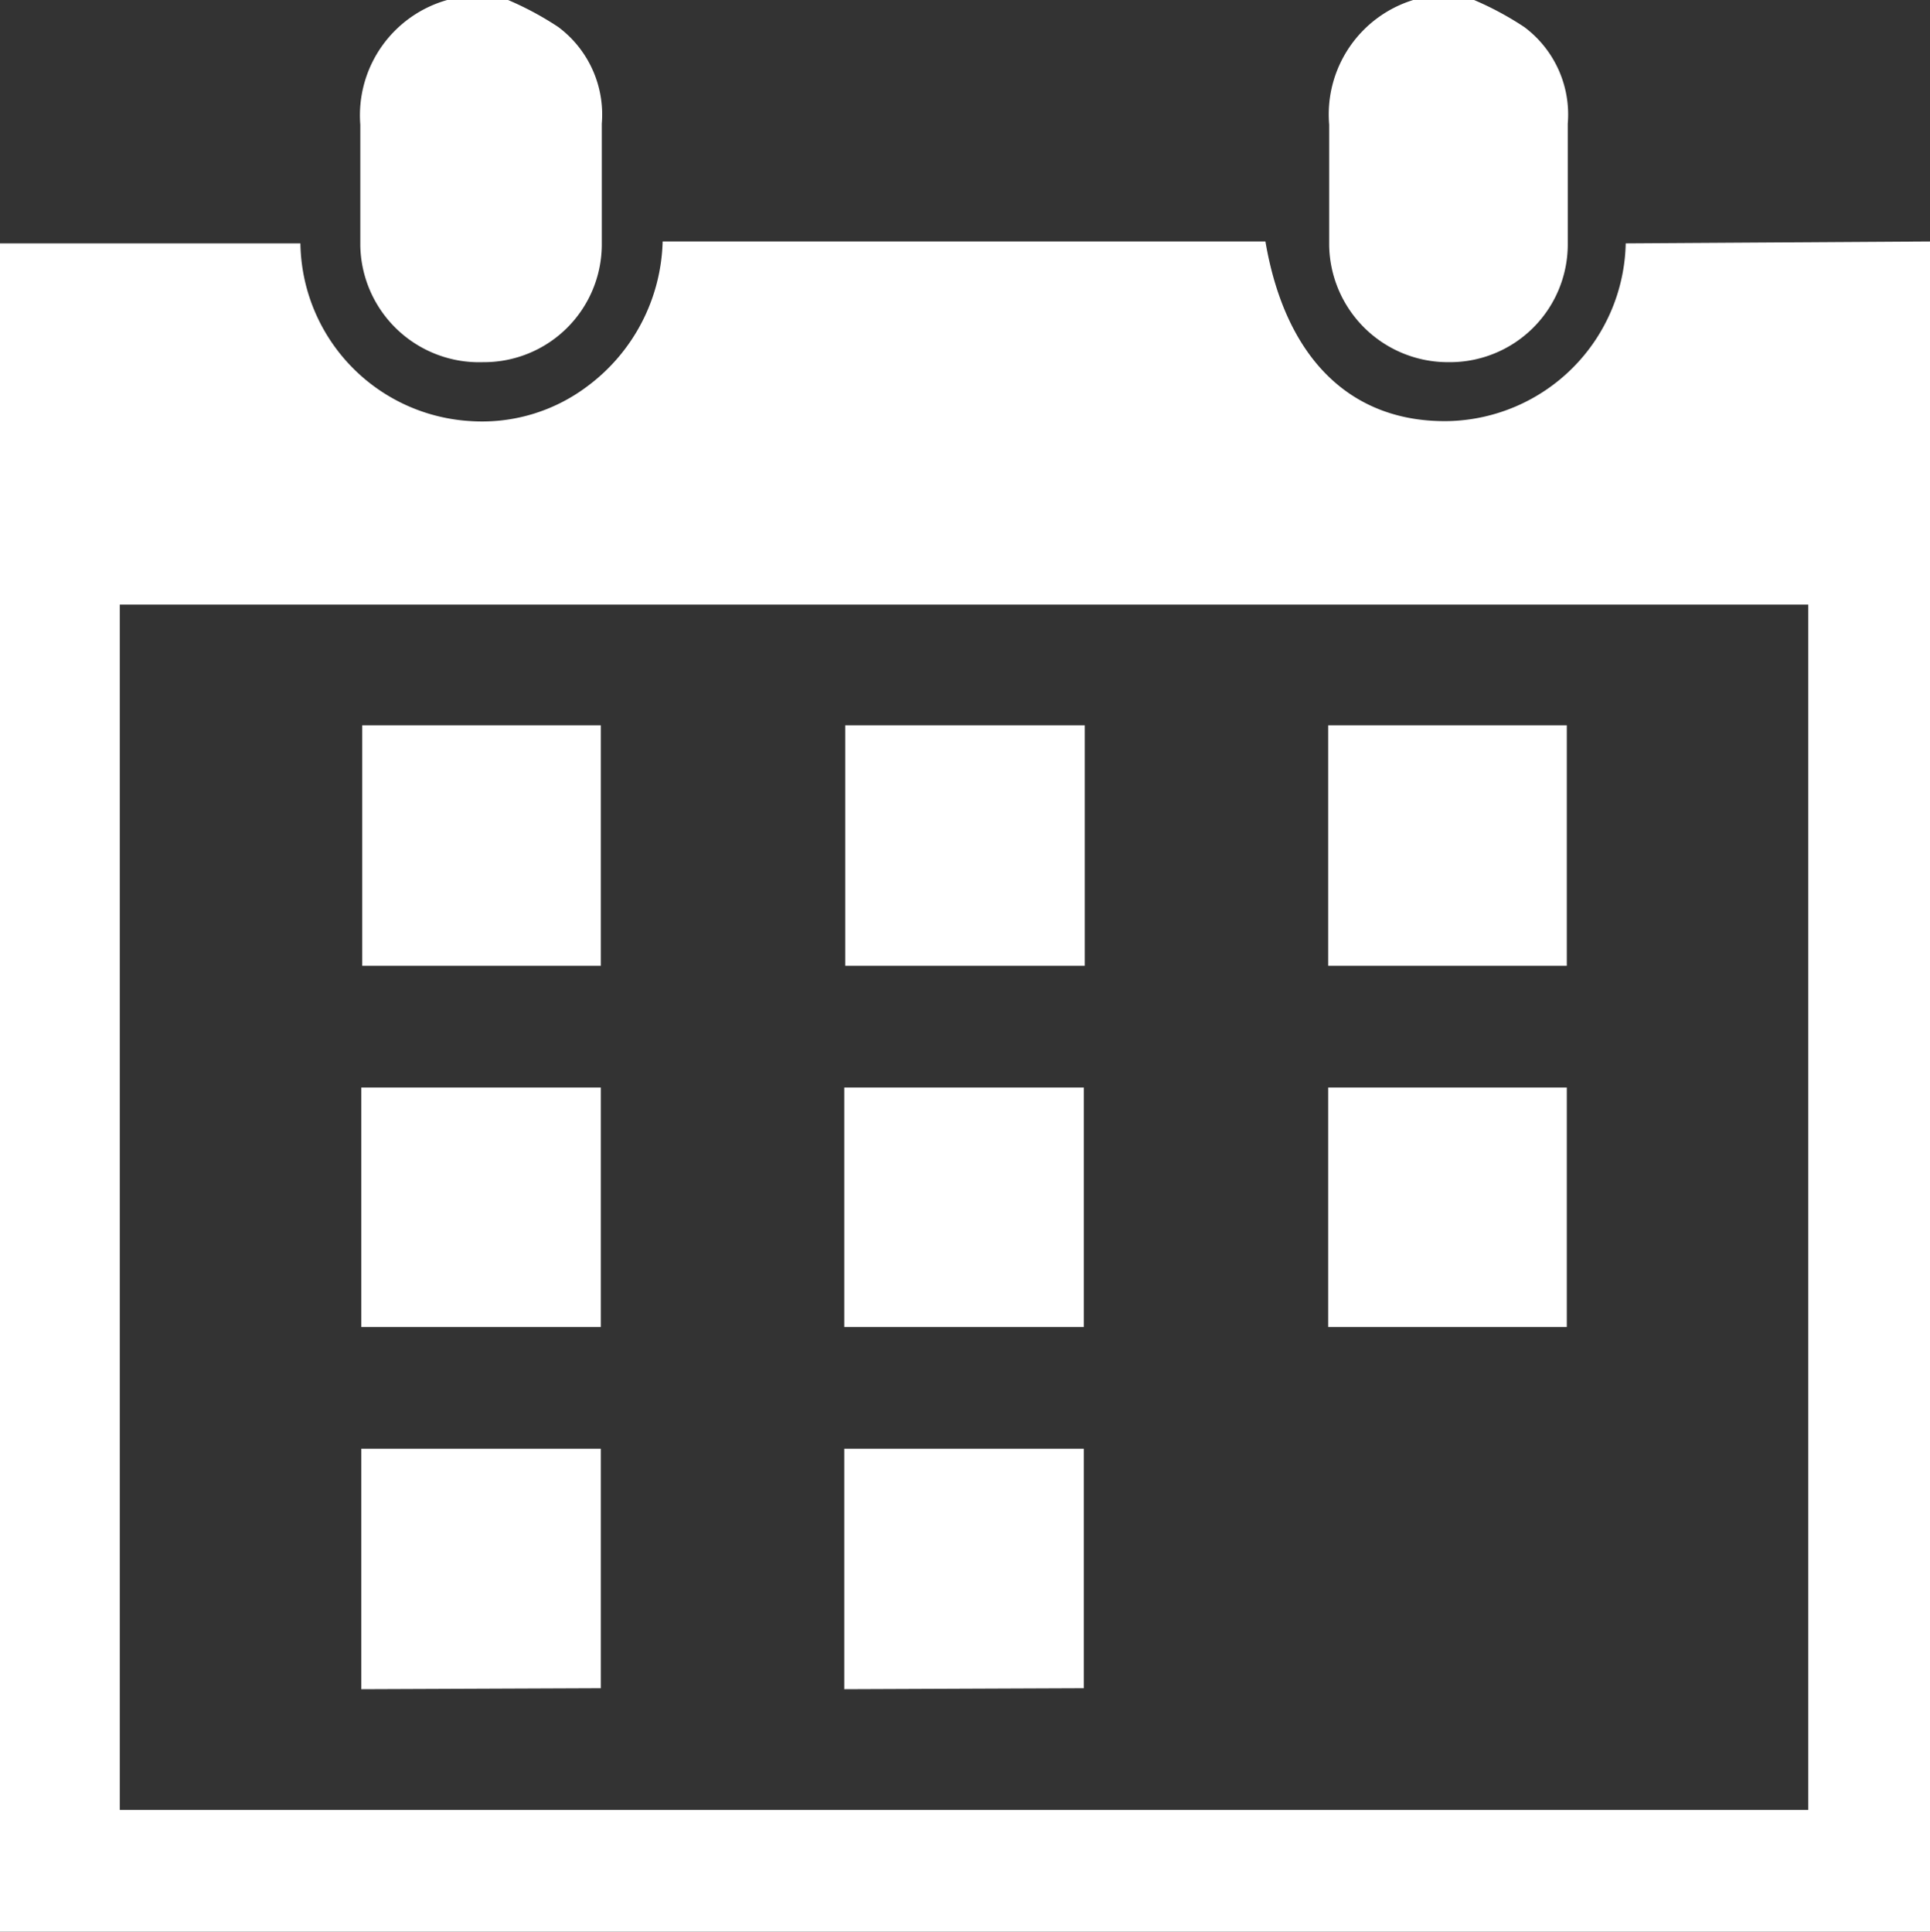 <svg xmlns="http://www.w3.org/2000/svg" viewBox="0 0 19.98 20"><rect x="0" y="0" width="19.98" height="20" fill="#333333" stroke="none"/><defs><style>.cls-1{fill:#fff;}</style></defs><title>calendar</title><g id="Layer_2" data-name="Layer 2"><g id="Overview"><g id="calendar"><path class="cls-1" d="M20,2.5V20H0V2.52H3.11A1.87,1.87,0,0,0,4.87,4.36,1.81,1.81,0,0,0,6.08,4a1.93,1.93,0,0,0,.78-1.5H13.1C13.31,3.73,14,4.38,15,4.36a1.88,1.88,0,0,0,1.83-1.84l0,0ZM18.72,18.74V6.26H1.24V18.74Z"/><path class="cls-1" d="M5.26,0a3.25,3.25,0,0,1,.52.28,1.13,1.13,0,0,1,.45,1V2.54A1.22,1.22,0,0,1,5,3.75,1.23,1.23,0,0,1,3.73,2.54c0-.42,0-.83,0-1.25A1.24,1.24,0,0,1,4.63,0l.08,0Z"/><path class="cls-1" d="M15.26,0a3.25,3.25,0,0,1,.52.28,1.13,1.13,0,0,1,.45,1V2.54A1.22,1.22,0,0,1,15,3.75a1.23,1.23,0,0,1-1.24-1.21c0-.42,0-.83,0-1.25A1.24,1.24,0,0,1,14.63,0l.08,0Z"/><path class="cls-1" d="M3.75,7.51H6.22V10H3.75Z"/><path class="cls-1" d="M11.23,7.51V10H8.75V7.51Z"/><path class="cls-1" d="M16.22,7.51V10H13.75V7.51Z"/><path class="cls-1" d="M3.74,13.74V11.26H6.22v2.48Z"/><path class="cls-1" d="M8.74,13.74V11.26h2.48v2.48Z"/><path class="cls-1" d="M16.22,11.26v2.48H13.75V11.26Z"/><path class="cls-1" d="M3.74,17.49V15H6.22v2.48Z"/><path class="cls-1" d="M8.74,17.49V15h2.48v2.48Z"/></g></g></g></svg>